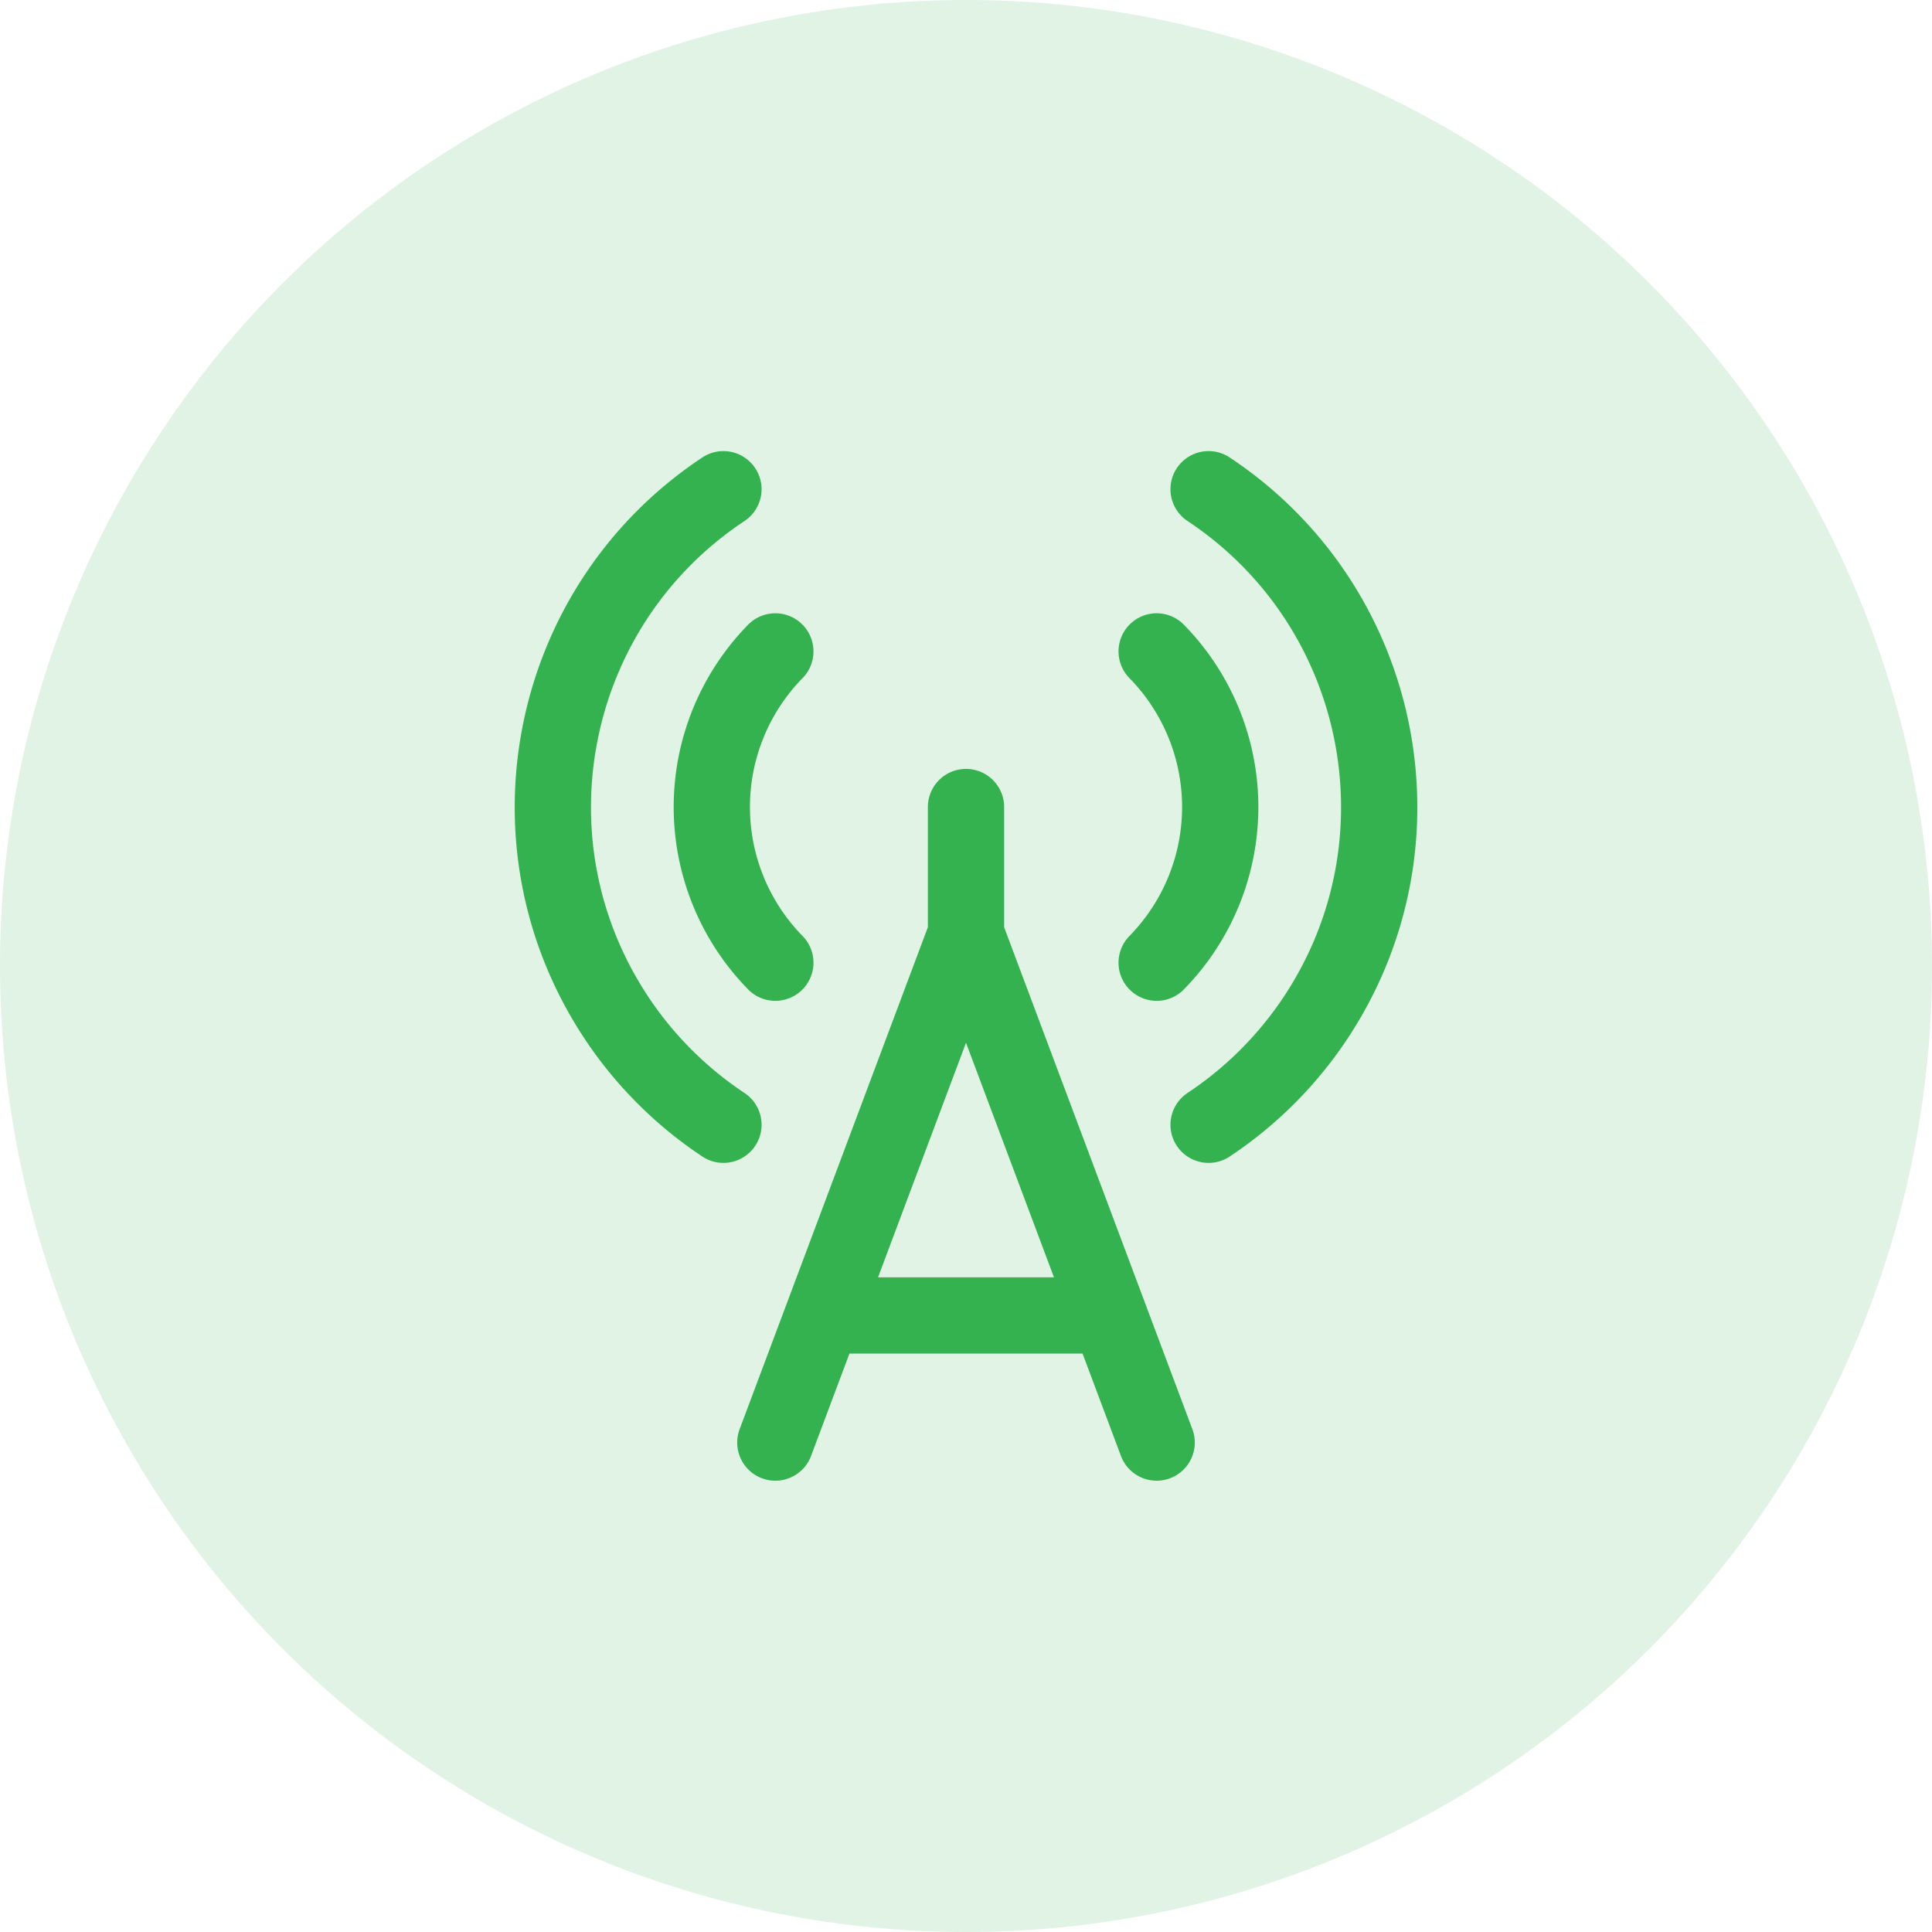 <svg width="76" height="76" fill="none" xmlns="http://www.w3.org/2000/svg"><circle cx="38" cy="38" r="38" fill="#33B24F" fill-opacity=".15"/><path d="M30.5 56.747l7.5-20m0 0v-5m0 5l7.5 20m2.043-37.502c6.904 4.58 8.789 13.888 4.209 20.792a15.012 15.012 0 01-4.209 4.208M45.5 25.625a8.747 8.747 0 010 12.245M28.458 19.245c-6.903 4.58-8.788 13.888-4.208 20.792a15.012 15.012 0 004.208 4.208m2.042-18.62a8.75 8.75 0 000 12.245m1.875 13.877h11.25" stroke="#33B24F" stroke-width="3" stroke-linecap="round" stroke-linejoin="round"/></svg>
